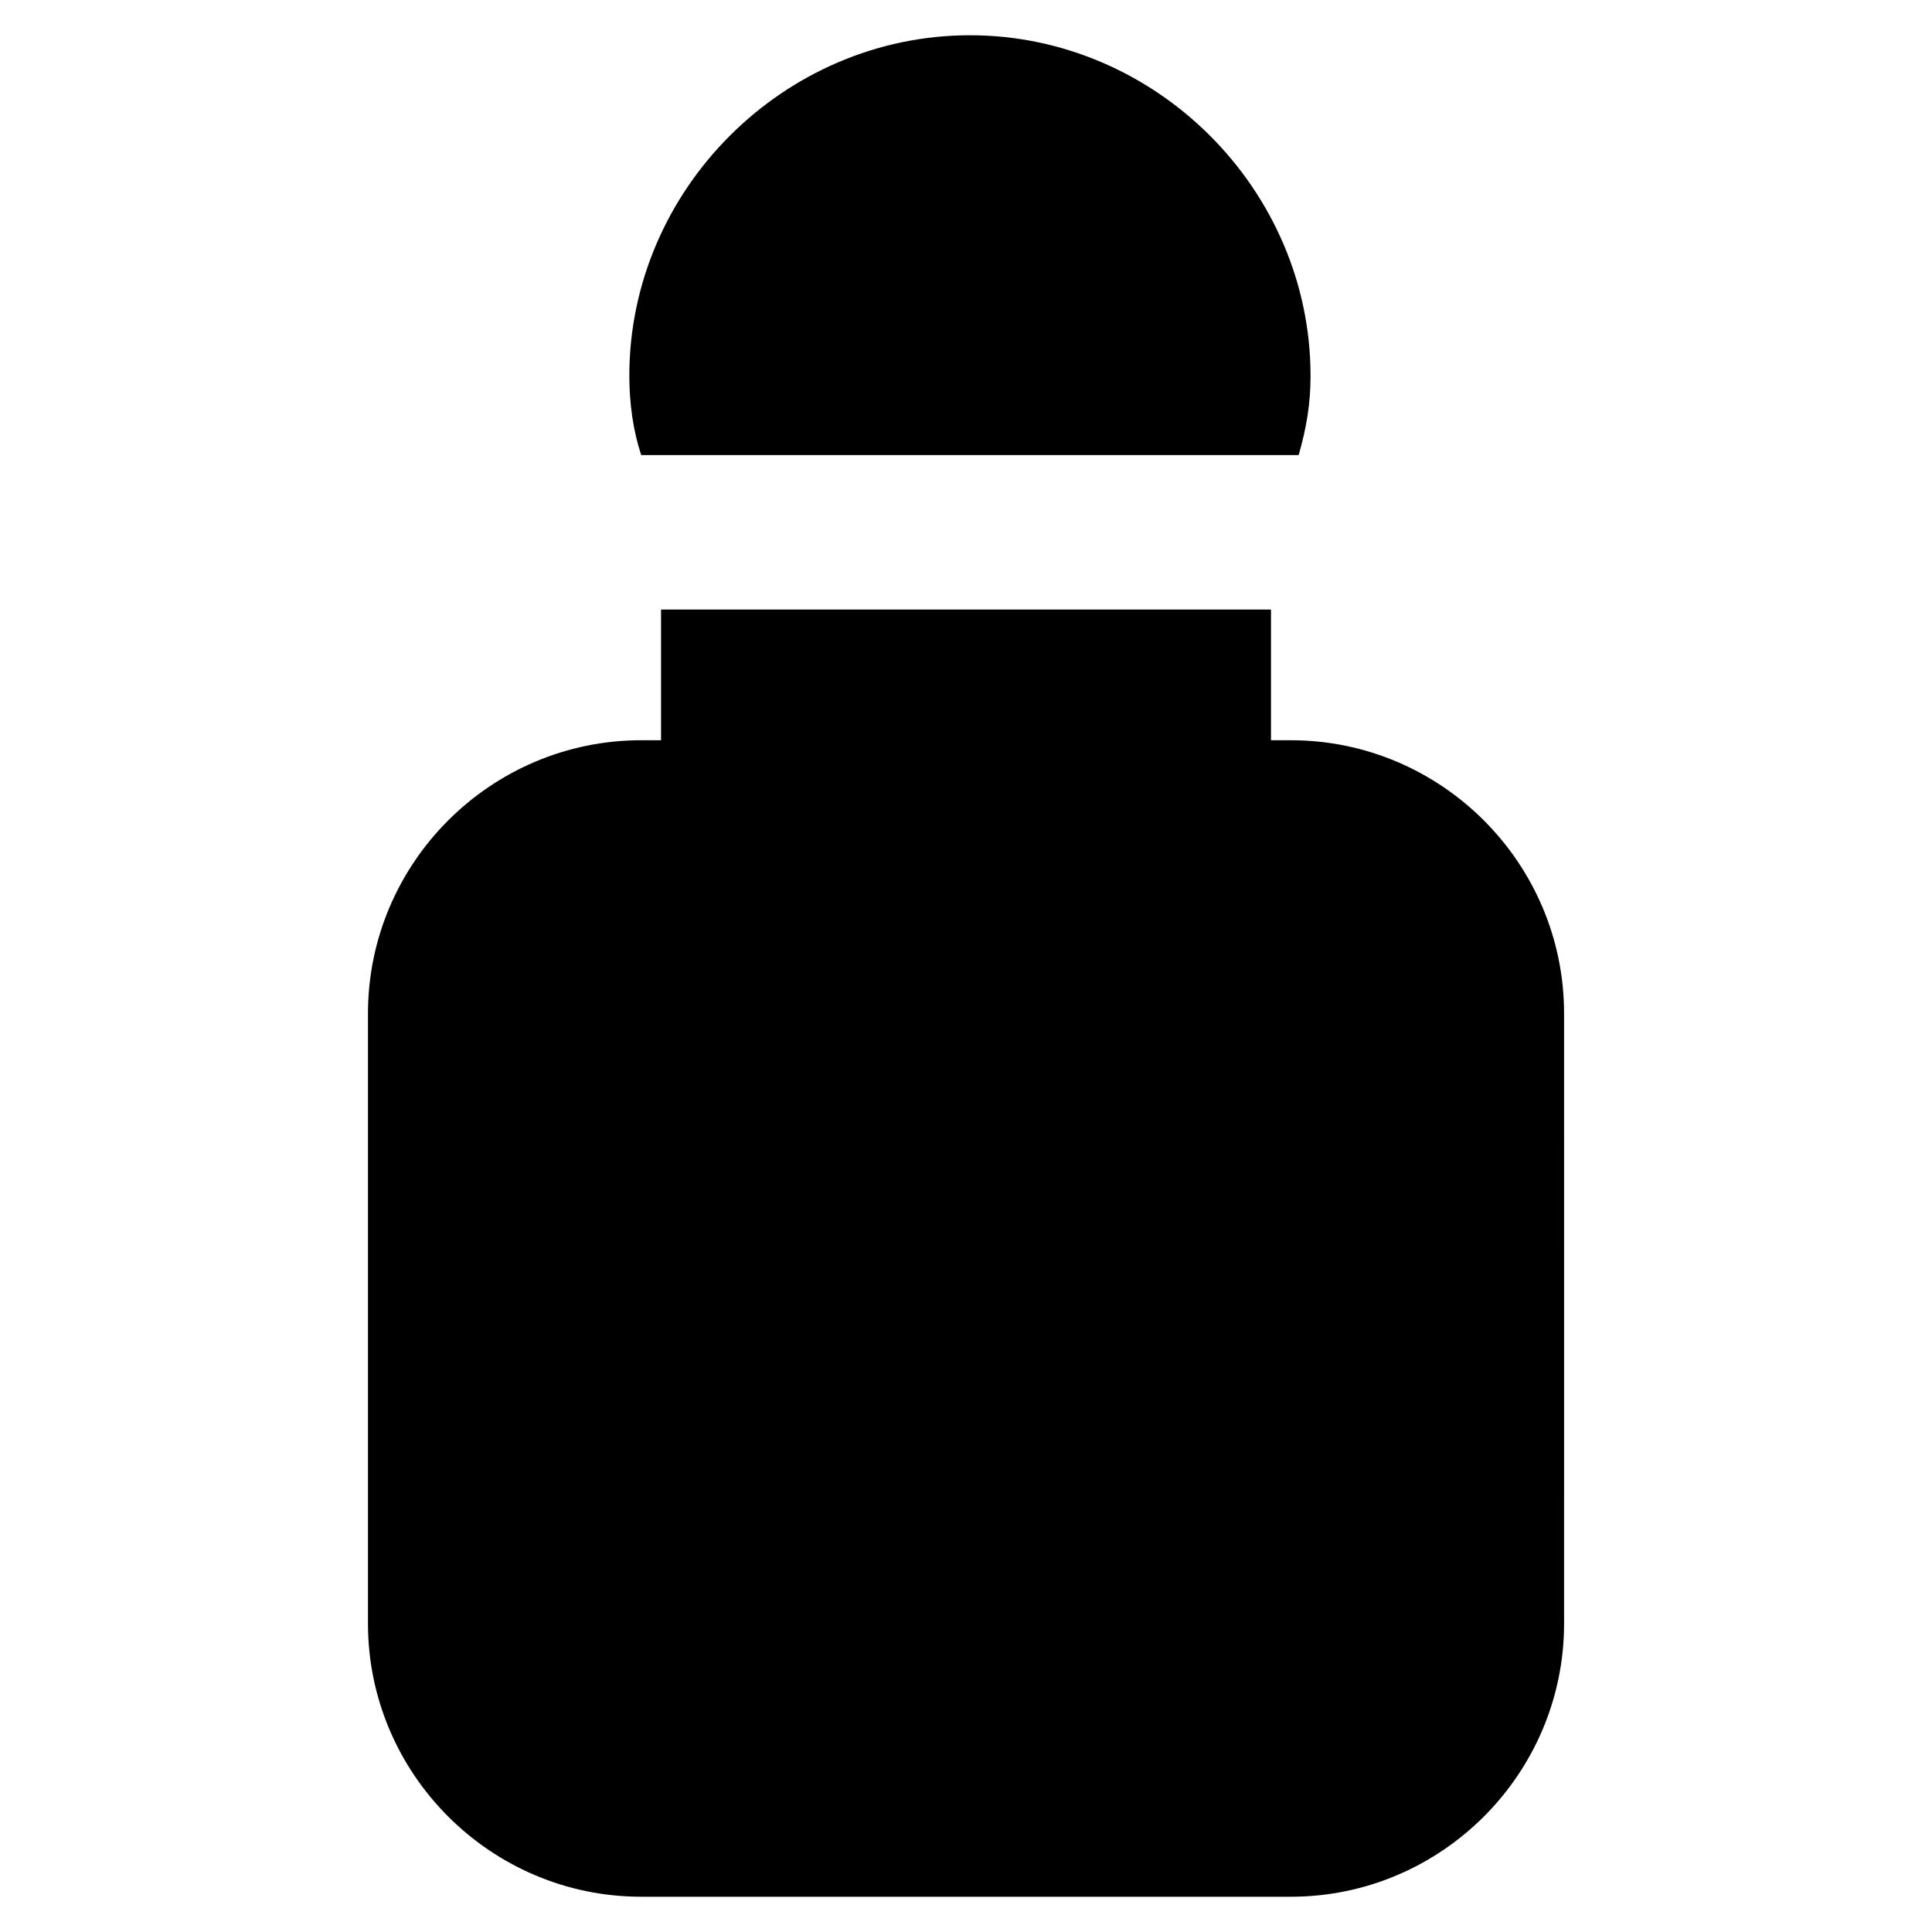<?xml version="1.0" encoding="UTF-8"?>
<!-- Uploaded to: SVG Find, www.svgrepo.com, Generator: SVG Find Mixer Tools -->
<svg fill="#000000" width="800px" height="800px" version="1.1" viewBox="144 144 512 512" xmlns="http://www.w3.org/2000/svg">
 <g>
  <path d="m488.16 264.6c2.098-7.348 3.148-13.645 3.148-20.992 0-49.332-40.934-90.266-90.266-90.266s-90.266 40.934-90.266 90.266c0 7.348 1.051 14.695 3.148 20.992z"/>
  <path d="m486.07 340.17h-5.246v-34.637h-161.64v34.637h-5.246c-39.887 0-72.422 32.539-72.422 72.422v161.64c0 39.887 32.539 72.422 72.422 72.422h172.14c39.887 0 72.422-32.539 72.422-72.422l-0.004-161.64c0-39.887-32.539-72.422-72.422-72.422z"/>
 </g>
</svg>